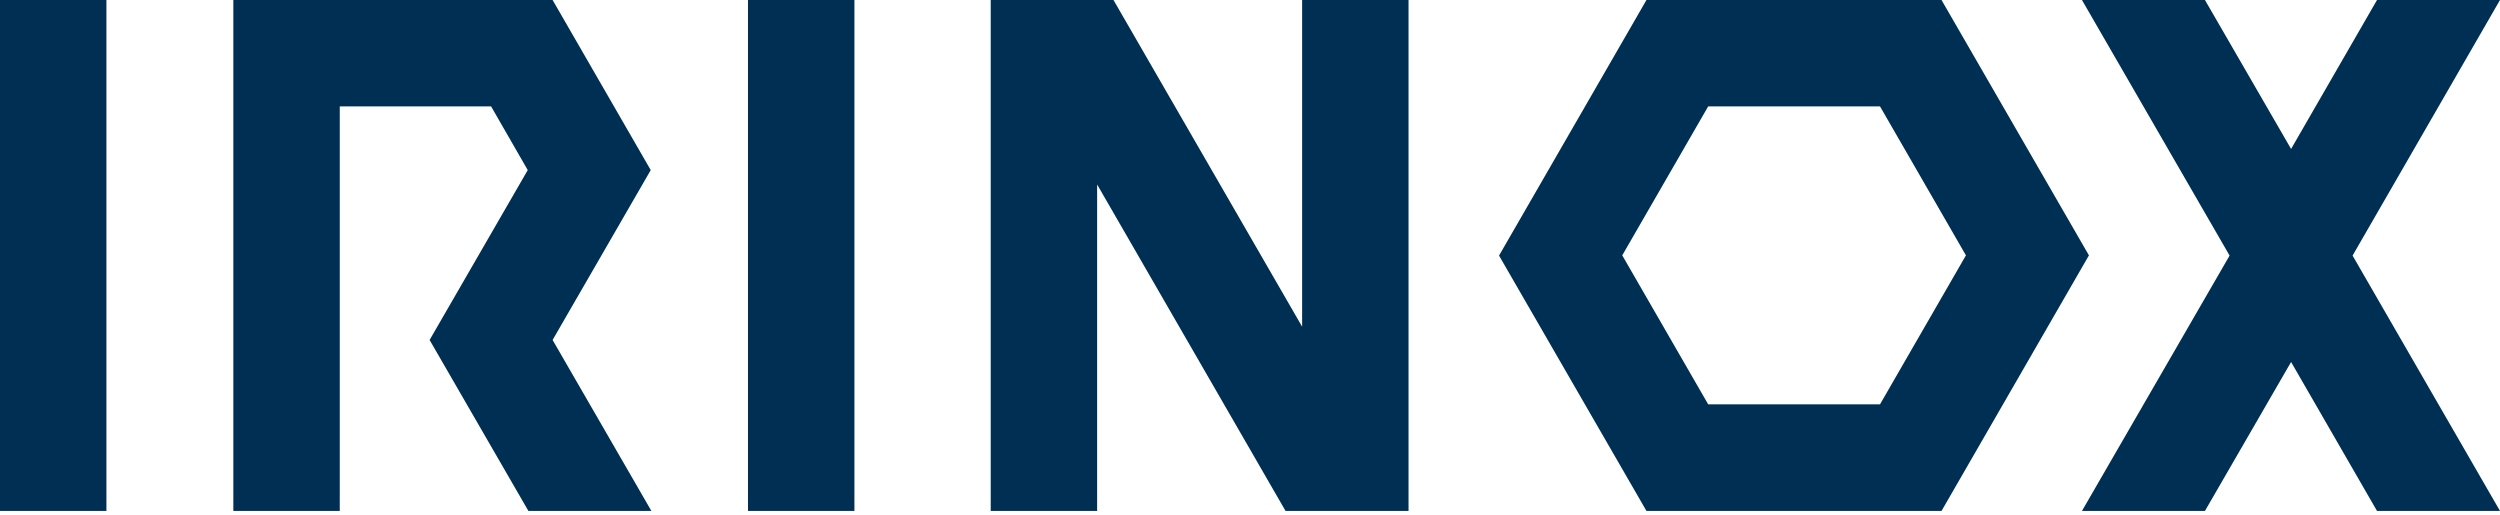 <?xml version="1.0" encoding="UTF-8"?>
<svg xmlns="http://www.w3.org/2000/svg" width="330" height="68" viewBox="0 0 330 68" fill="none">
  <g clip-path="url(#clip0_96_730)">
    <path d="M0 0H14.047V67.445H0V0ZM98.735 0H112.783V67.445H98.735V0ZM330 0H313.765L302.423 19.661L291.053 0H274.818L294.306 33.737L274.818 67.445H291.053L302.423 47.784L313.765 67.445H330L310.541 33.737L330 0ZM171.88 43.121L146.98 0H130.774V67.445H144.821V24.353L169.692 67.445H185.927V0H171.88V43.121Z" fill="#002F54"></path>
    <path d="M256.28 0H217.333L197.873 33.737L217.333 67.445H256.28L275.739 33.708L256.28 0ZM248.162 53.369H225.479L214.137 33.708L225.479 14.047H248.162L259.504 33.708L248.162 53.369ZM85.897 22.453L72.943 0H30.801V67.445H44.848V14.047H64.826L69.662 22.453L56.708 44.877L69.748 67.445H85.983L72.943 44.877L85.897 22.453Z" fill="#002F54"></path>
  </g>
  <defs>
    <clipPath id="clip0_96_730">
      <rect width="330" height="67.445" fill="white"></rect>
    </clipPath>
  </defs>
</svg>
